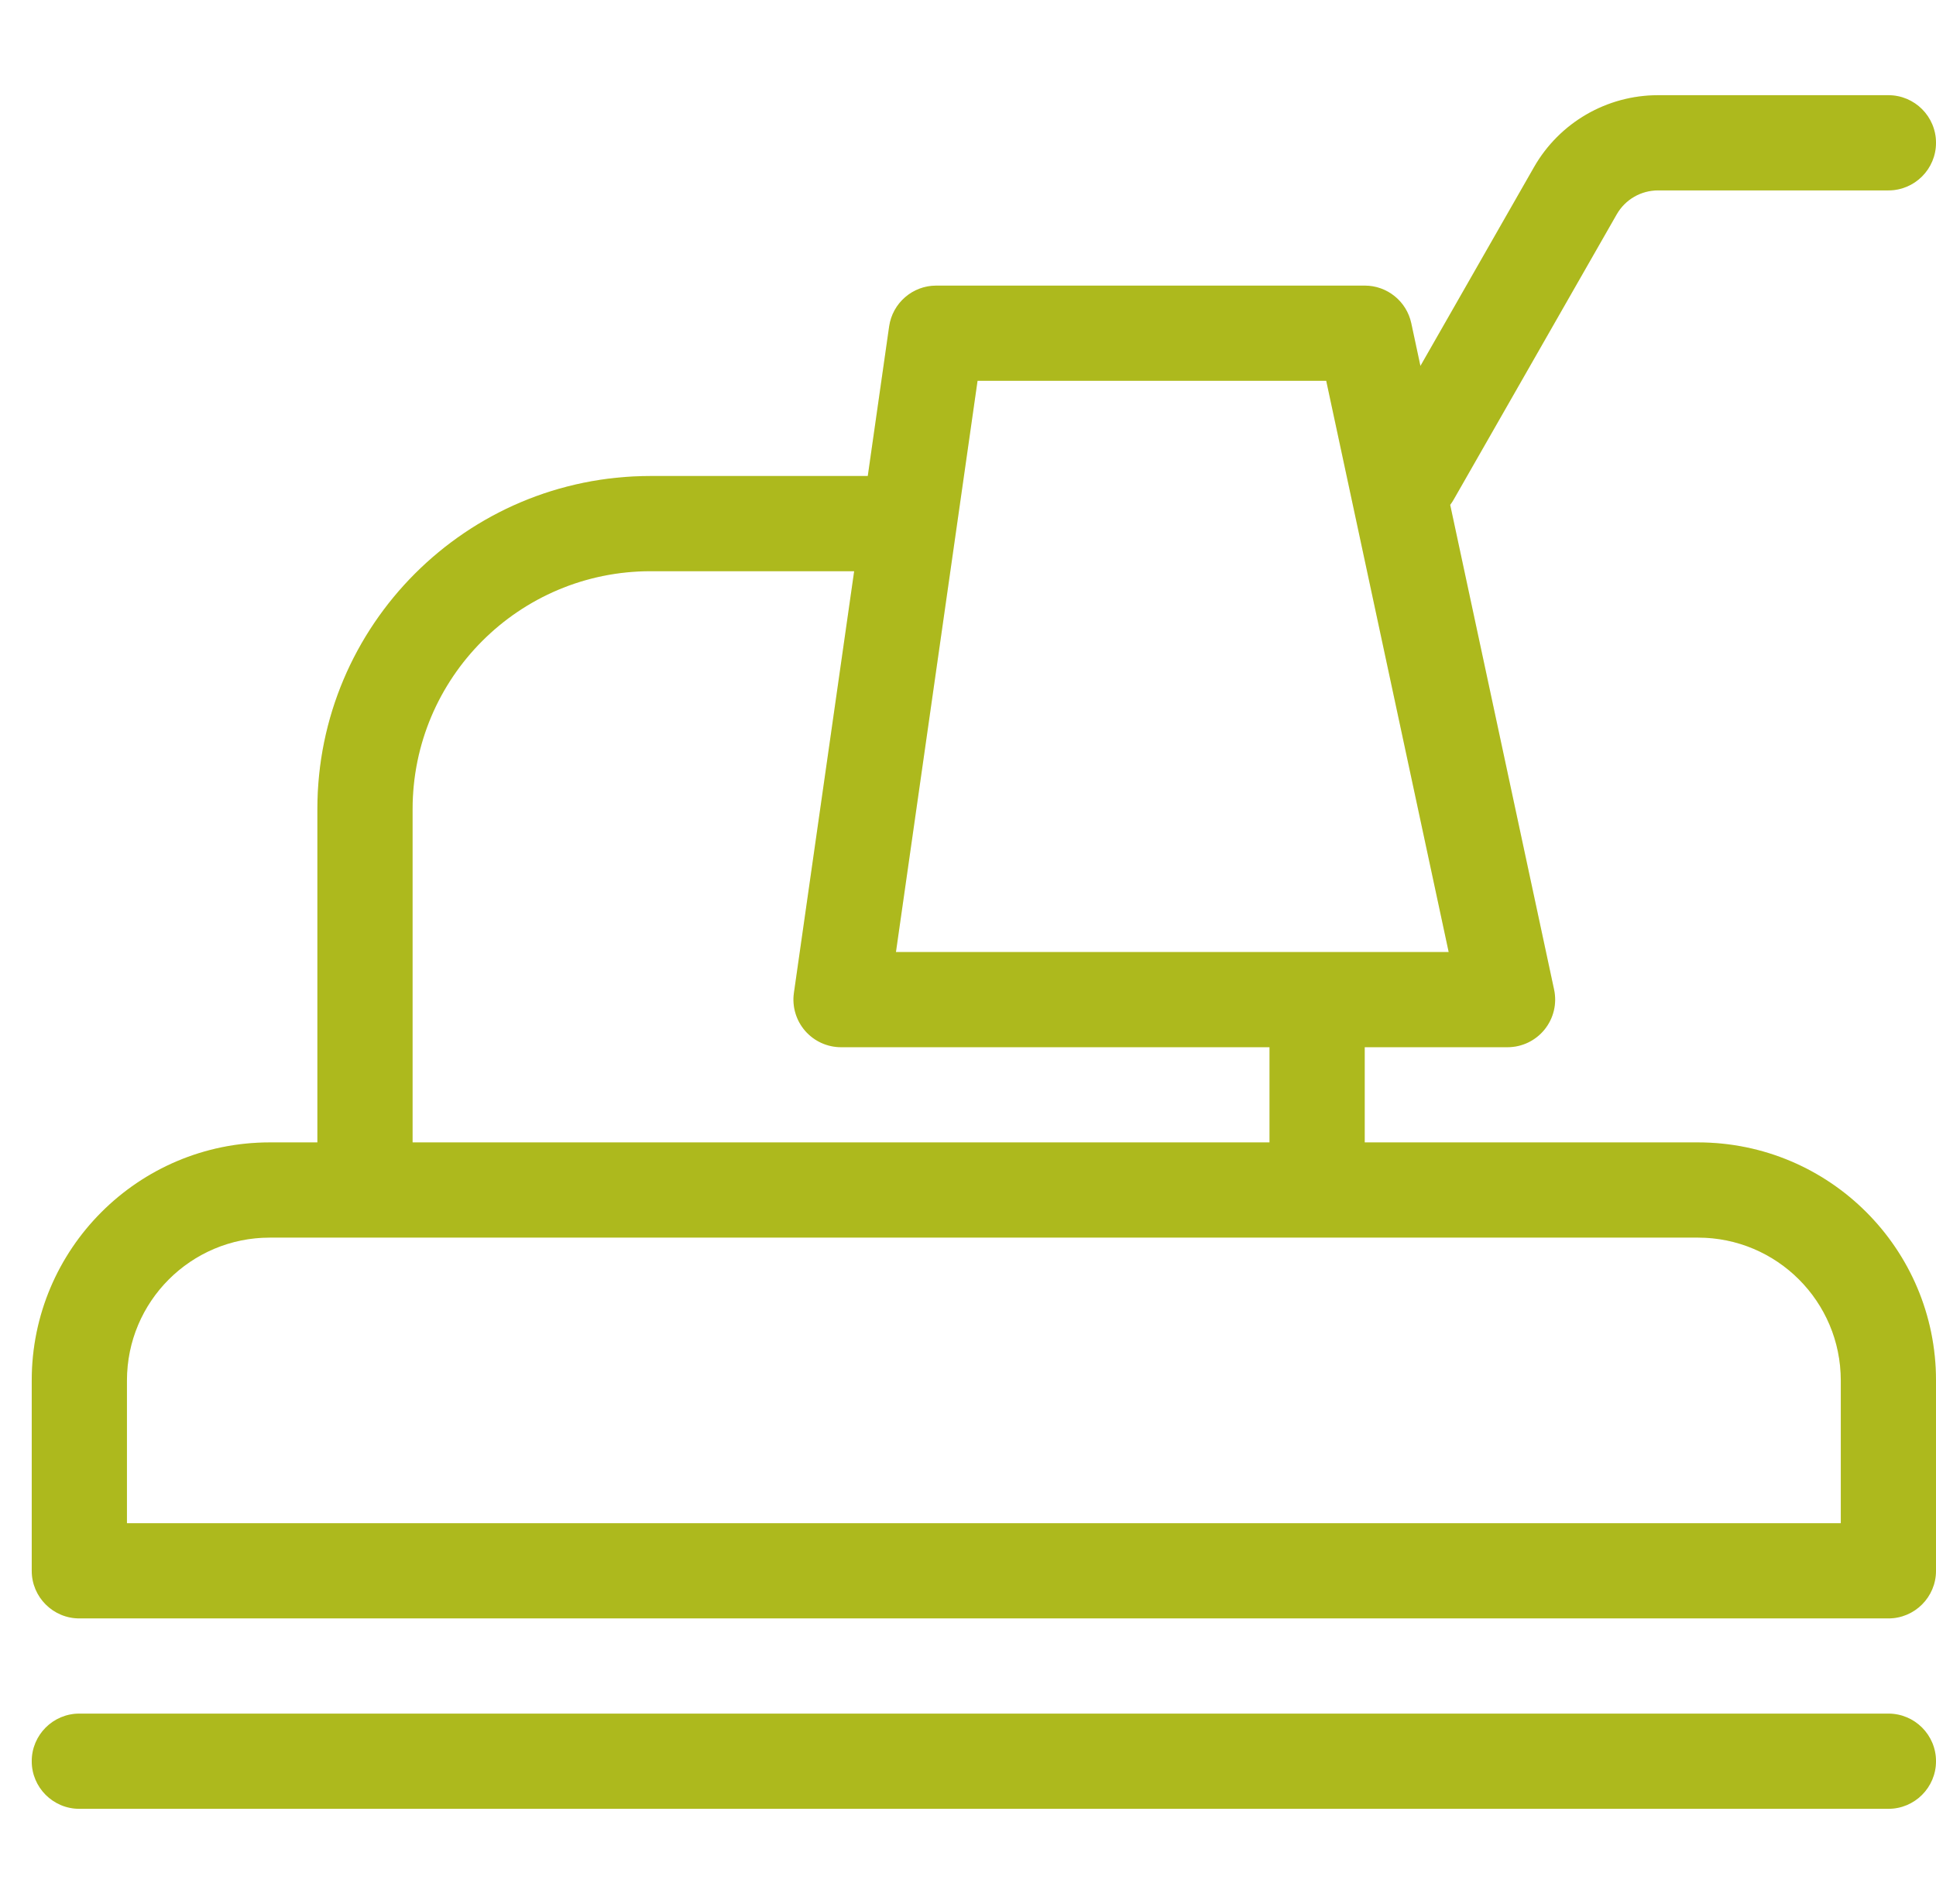 <svg width="61" height="60" viewBox="0 0 61 60" fill="none" xmlns="http://www.w3.org/2000/svg">
<path fill-rule="evenodd" clip-rule="evenodd" d="M50.939 6.756C51.206 6.288 51.703 6 52.241 6H59.5C60.328 6 61 5.328 61 4.5C61 3.672 60.328 3 59.5 3H52.241C50.626 3 49.135 3.865 48.334 5.267L44.755 11.531L44.467 10.186C44.319 9.494 43.707 9 43 9H29.5C28.753 9 28.121 9.549 28.015 10.288L27.342 15H20.5C14.701 15 10 19.701 10 25.5V36H8.5C4.358 36 1 39.358 1 43.5V49.5C1 50.328 1.672 51 2.5 51H59.5C60.328 51 61 50.328 61 49.5V43.5C61 39.358 57.642 36 53.5 36H43V33H47.5C47.953 33 48.382 32.795 48.666 32.443C48.951 32.091 49.062 31.629 48.967 31.186L45.693 15.909C45.733 15.857 45.769 15.802 45.802 15.744L50.939 6.756ZM45.645 30H28.23L30.801 12H41.787L45.645 30ZM40 36V33H26.5C26.065 33 25.652 32.811 25.367 32.483C25.082 32.154 24.954 31.718 25.015 31.288L26.913 18H20.5C16.358 18 13 21.358 13 25.5V36H40ZM4 43.5C4 41.015 6.015 39 8.5 39H53.5C55.985 39 58 41.015 58 43.5V48H4V43.5Z" fill="#CBD922"/>
<path fill-rule="evenodd" clip-rule="evenodd" d="M50.939 6.756C51.206 6.288 51.703 6 52.241 6H59.5C60.328 6 61 5.328 61 4.5C61 3.672 60.328 3 59.5 3H52.241C50.626 3 49.135 3.865 48.334 5.267L44.755 11.531L44.467 10.186C44.319 9.494 43.707 9 43 9H29.5C28.753 9 28.121 9.549 28.015 10.288L27.342 15H20.5C14.701 15 10 19.701 10 25.5V36H8.5C4.358 36 1 39.358 1 43.5V49.5C1 50.328 1.672 51 2.5 51H59.5C60.328 51 61 50.328 61 49.5V43.5C61 39.358 57.642 36 53.5 36H43V33H47.5C47.953 33 48.382 32.795 48.666 32.443C48.951 32.091 49.062 31.629 48.967 31.186L45.693 15.909C45.733 15.857 45.769 15.802 45.802 15.744L50.939 6.756ZM45.645 30H28.23L30.801 12H41.787L45.645 30ZM40 36V33H26.5C26.065 33 25.652 32.811 25.367 32.483C25.082 32.154 24.954 31.718 25.015 31.288L26.913 18H20.5C16.358 18 13 21.358 13 25.5V36H40ZM4 43.5C4 41.015 6.015 39 8.5 39H53.5C55.985 39 58 41.015 58 43.5V48H4V43.5Z" fill="black" fill-opacity="0.15"/>
<path d="M1 55.5C1 54.672 1.672 54 2.5 54H59.5C60.328 54 61 54.672 61 55.5C61 56.328 60.328 57 59.5 57H2.5C1.672 57 1 56.328 1 55.5Z" fill="#CBD922"/>
<path d="M1 55.5C1 54.672 1.672 54 2.5 54H59.5C60.328 54 61 54.672 61 55.5C61 56.328 60.328 57 59.5 57H2.5C1.672 57 1 56.328 1 55.5Z" fill="black" fill-opacity="0.15"/>
</svg>
